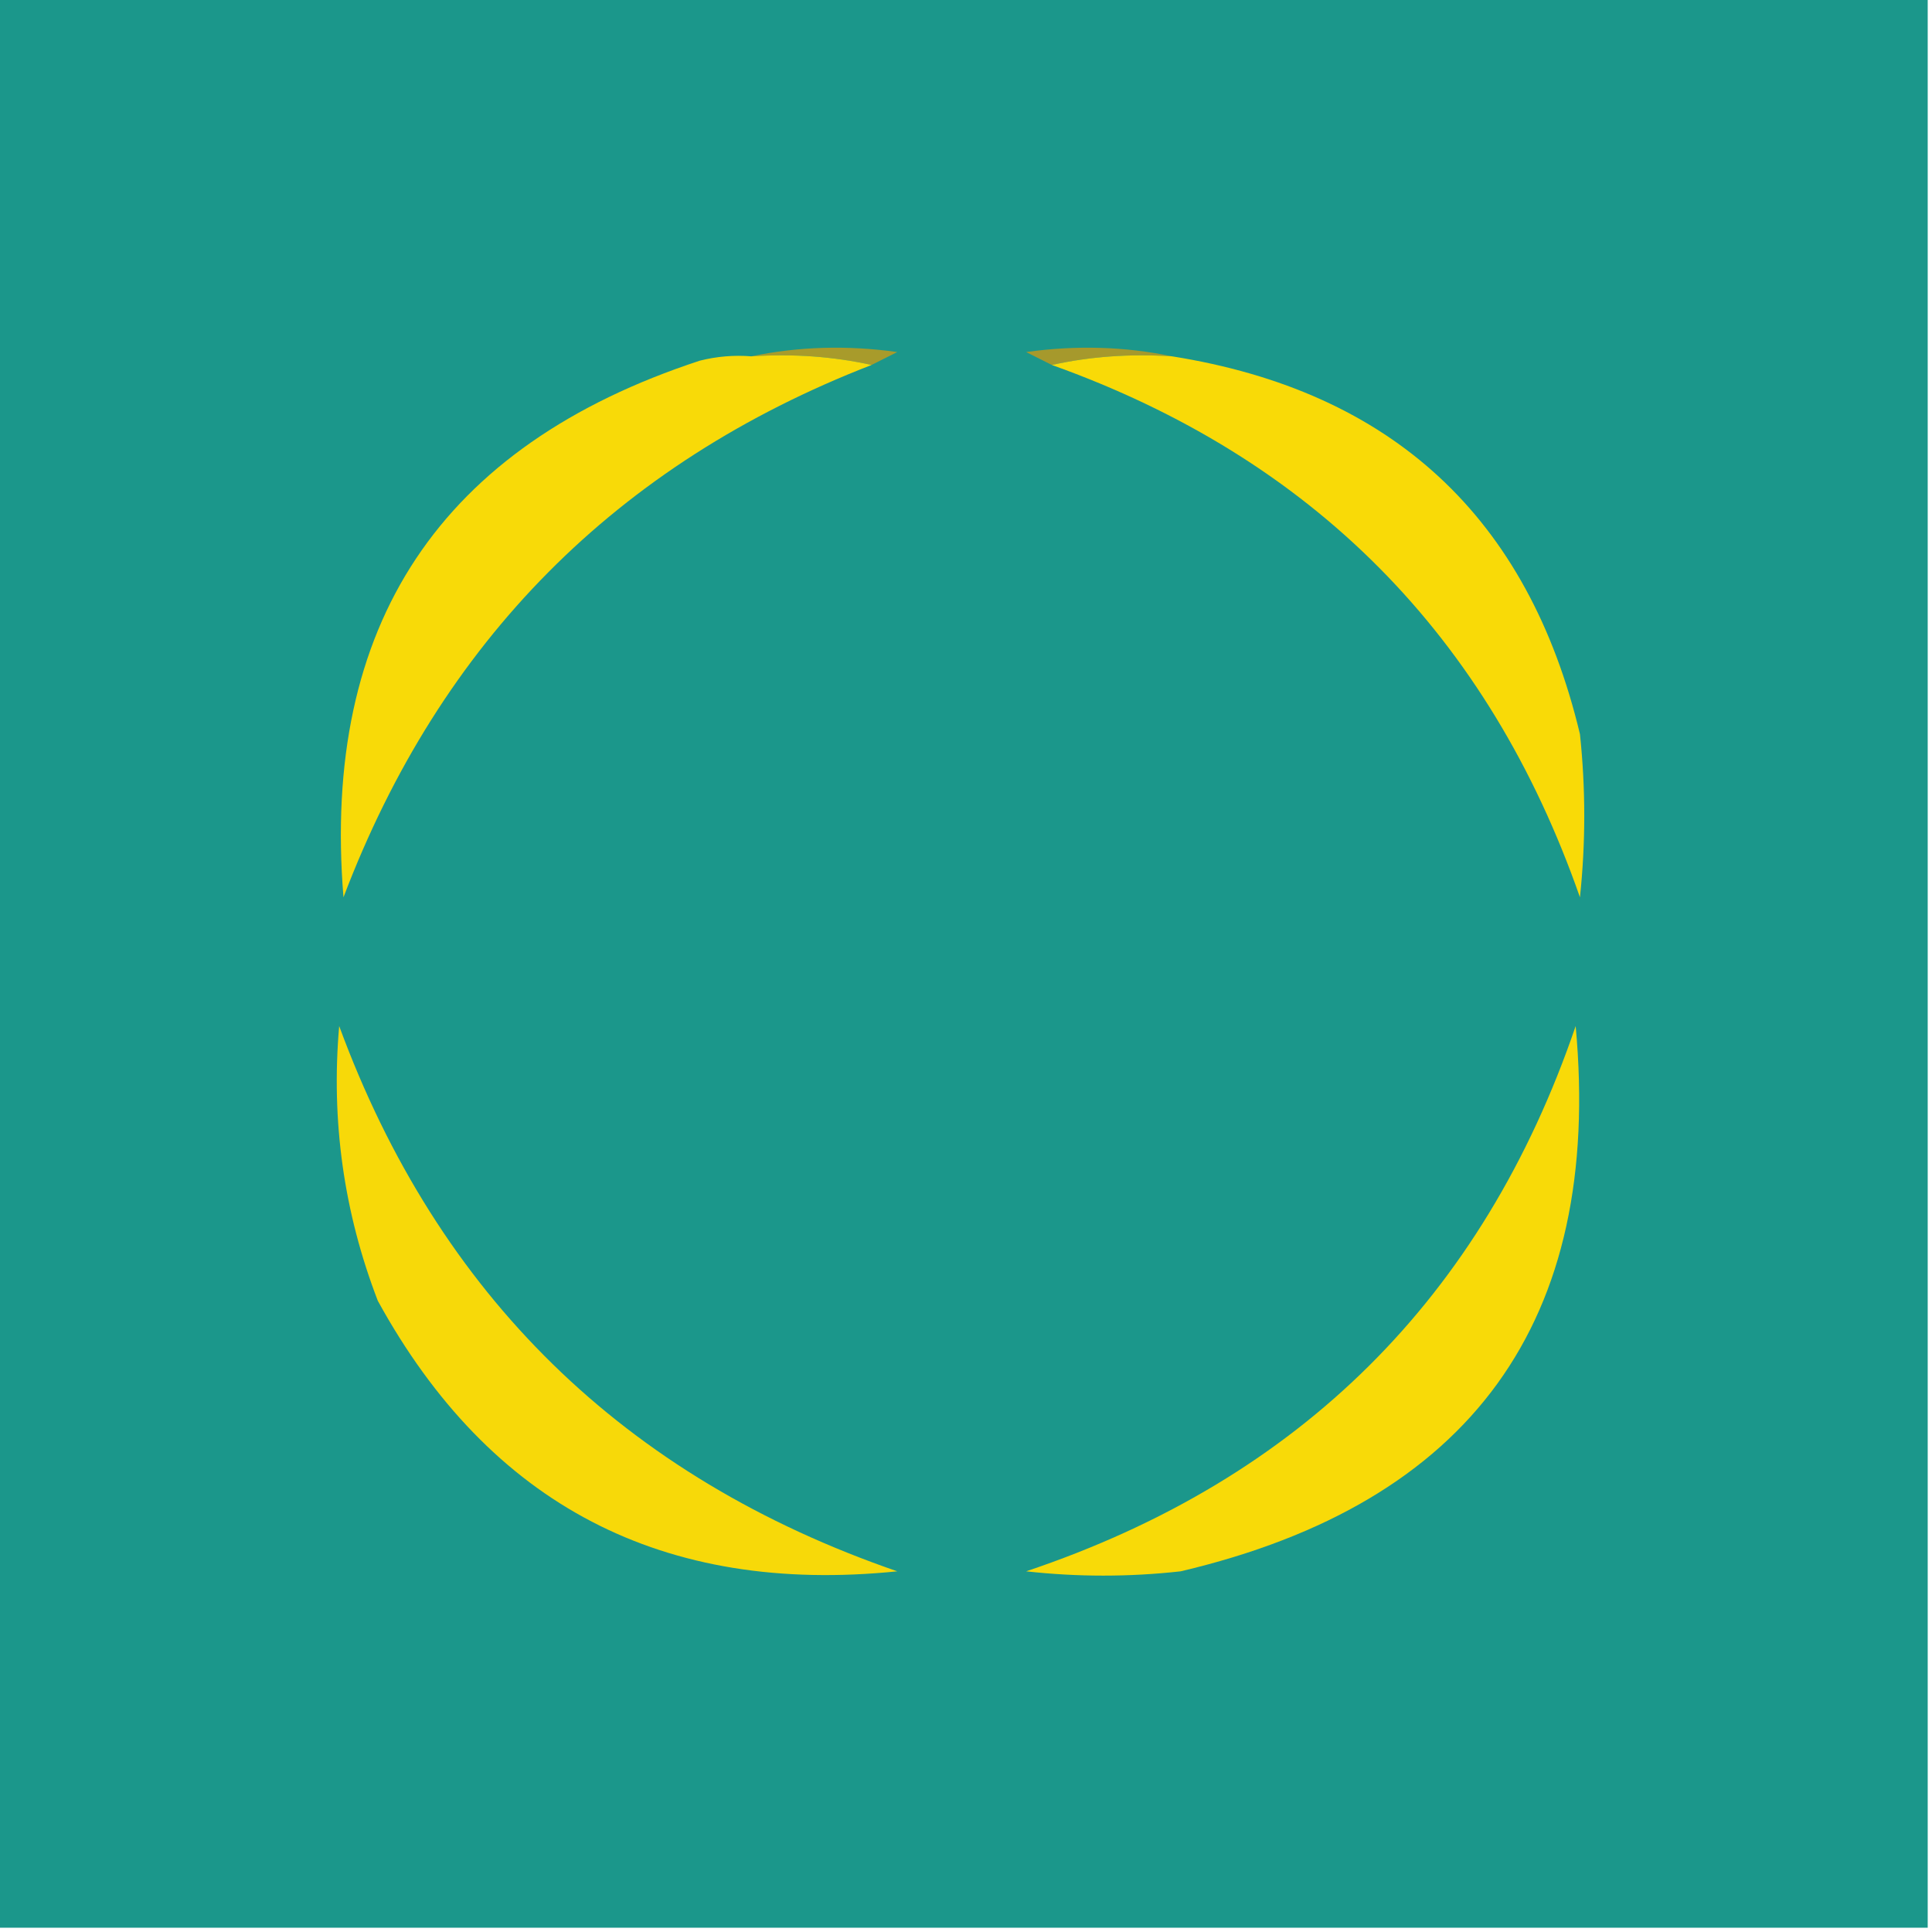 <svg width="32" height="32" viewBox="0 0 32 32" fill="none" xmlns="http://www.w3.org/2000/svg">
    <g clip-path="url(#clip0_3144_305)">
        <path fill-rule="evenodd" clip-rule="evenodd"
            d="M-0.071 -0.071C10.596 -0.071 21.262 -0.071 31.929 -0.071C31.929 10.595 31.929 21.262 31.929 31.929C21.262 31.929 10.596 31.929 -0.071 31.929C-0.071 21.262 -0.071 10.595 -0.071 -0.071Z"
            fill="#1B978B" />
        <path fill-rule="evenodd" clip-rule="evenodd"
            d="M12.444 5.902C13.224 5.739 14.03 5.715 14.862 5.831C14.716 5.904 14.574 5.975 14.435 6.045C13.8 5.904 13.136 5.857 12.444 5.902Z"
            fill="#A89B2B" />
        <path fill-rule="evenodd" clip-rule="evenodd"
            d="M19.413 5.902C18.722 5.857 18.058 5.904 17.422 6.045C17.284 5.975 17.142 5.904 16.996 5.831C17.828 5.715 18.633 5.739 19.413 5.902Z"
            fill="#A6992C" />
        <path fill-rule="evenodd" clip-rule="evenodd"
            d="M12.445 5.902C13.136 5.857 13.8 5.904 14.436 6.045C10.214 7.682 7.299 10.621 5.689 14.862C5.322 10.347 7.29 7.384 11.591 5.974C11.872 5.903 12.156 5.879 12.445 5.902Z"
            fill="#F8DA08" />
        <path fill-rule="evenodd" clip-rule="evenodd"
            d="M17.422 6.045C18.058 5.904 18.722 5.857 19.413 5.902C23.06 6.482 25.312 8.568 26.169 12.16C26.264 13.061 26.264 13.962 26.169 14.862C24.654 10.527 21.738 7.588 17.422 6.045Z"
            fill="#F9DA07" />
        <path fill-rule="evenodd" clip-rule="evenodd"
            d="M26.098 16.995C26.549 21.881 24.369 24.892 19.556 26.026C18.702 26.121 17.849 26.121 16.996 26.026C21.526 24.506 24.56 21.496 26.098 16.995Z"
            fill="#F8DA08" />
        <path fill-rule="evenodd" clip-rule="evenodd"
            d="M5.618 16.995C7.26 21.458 10.342 24.469 14.862 26.026C10.983 26.422 8.115 24.929 6.258 21.546C5.694 20.081 5.481 18.564 5.618 16.995Z"
            fill="#F7D909" />
    </g>
    <defs>
        <clipPath id="clip0_3144_305">
            <rect width="32" height="32" fill="white" />
        </clipPath>
    </defs>
</svg>